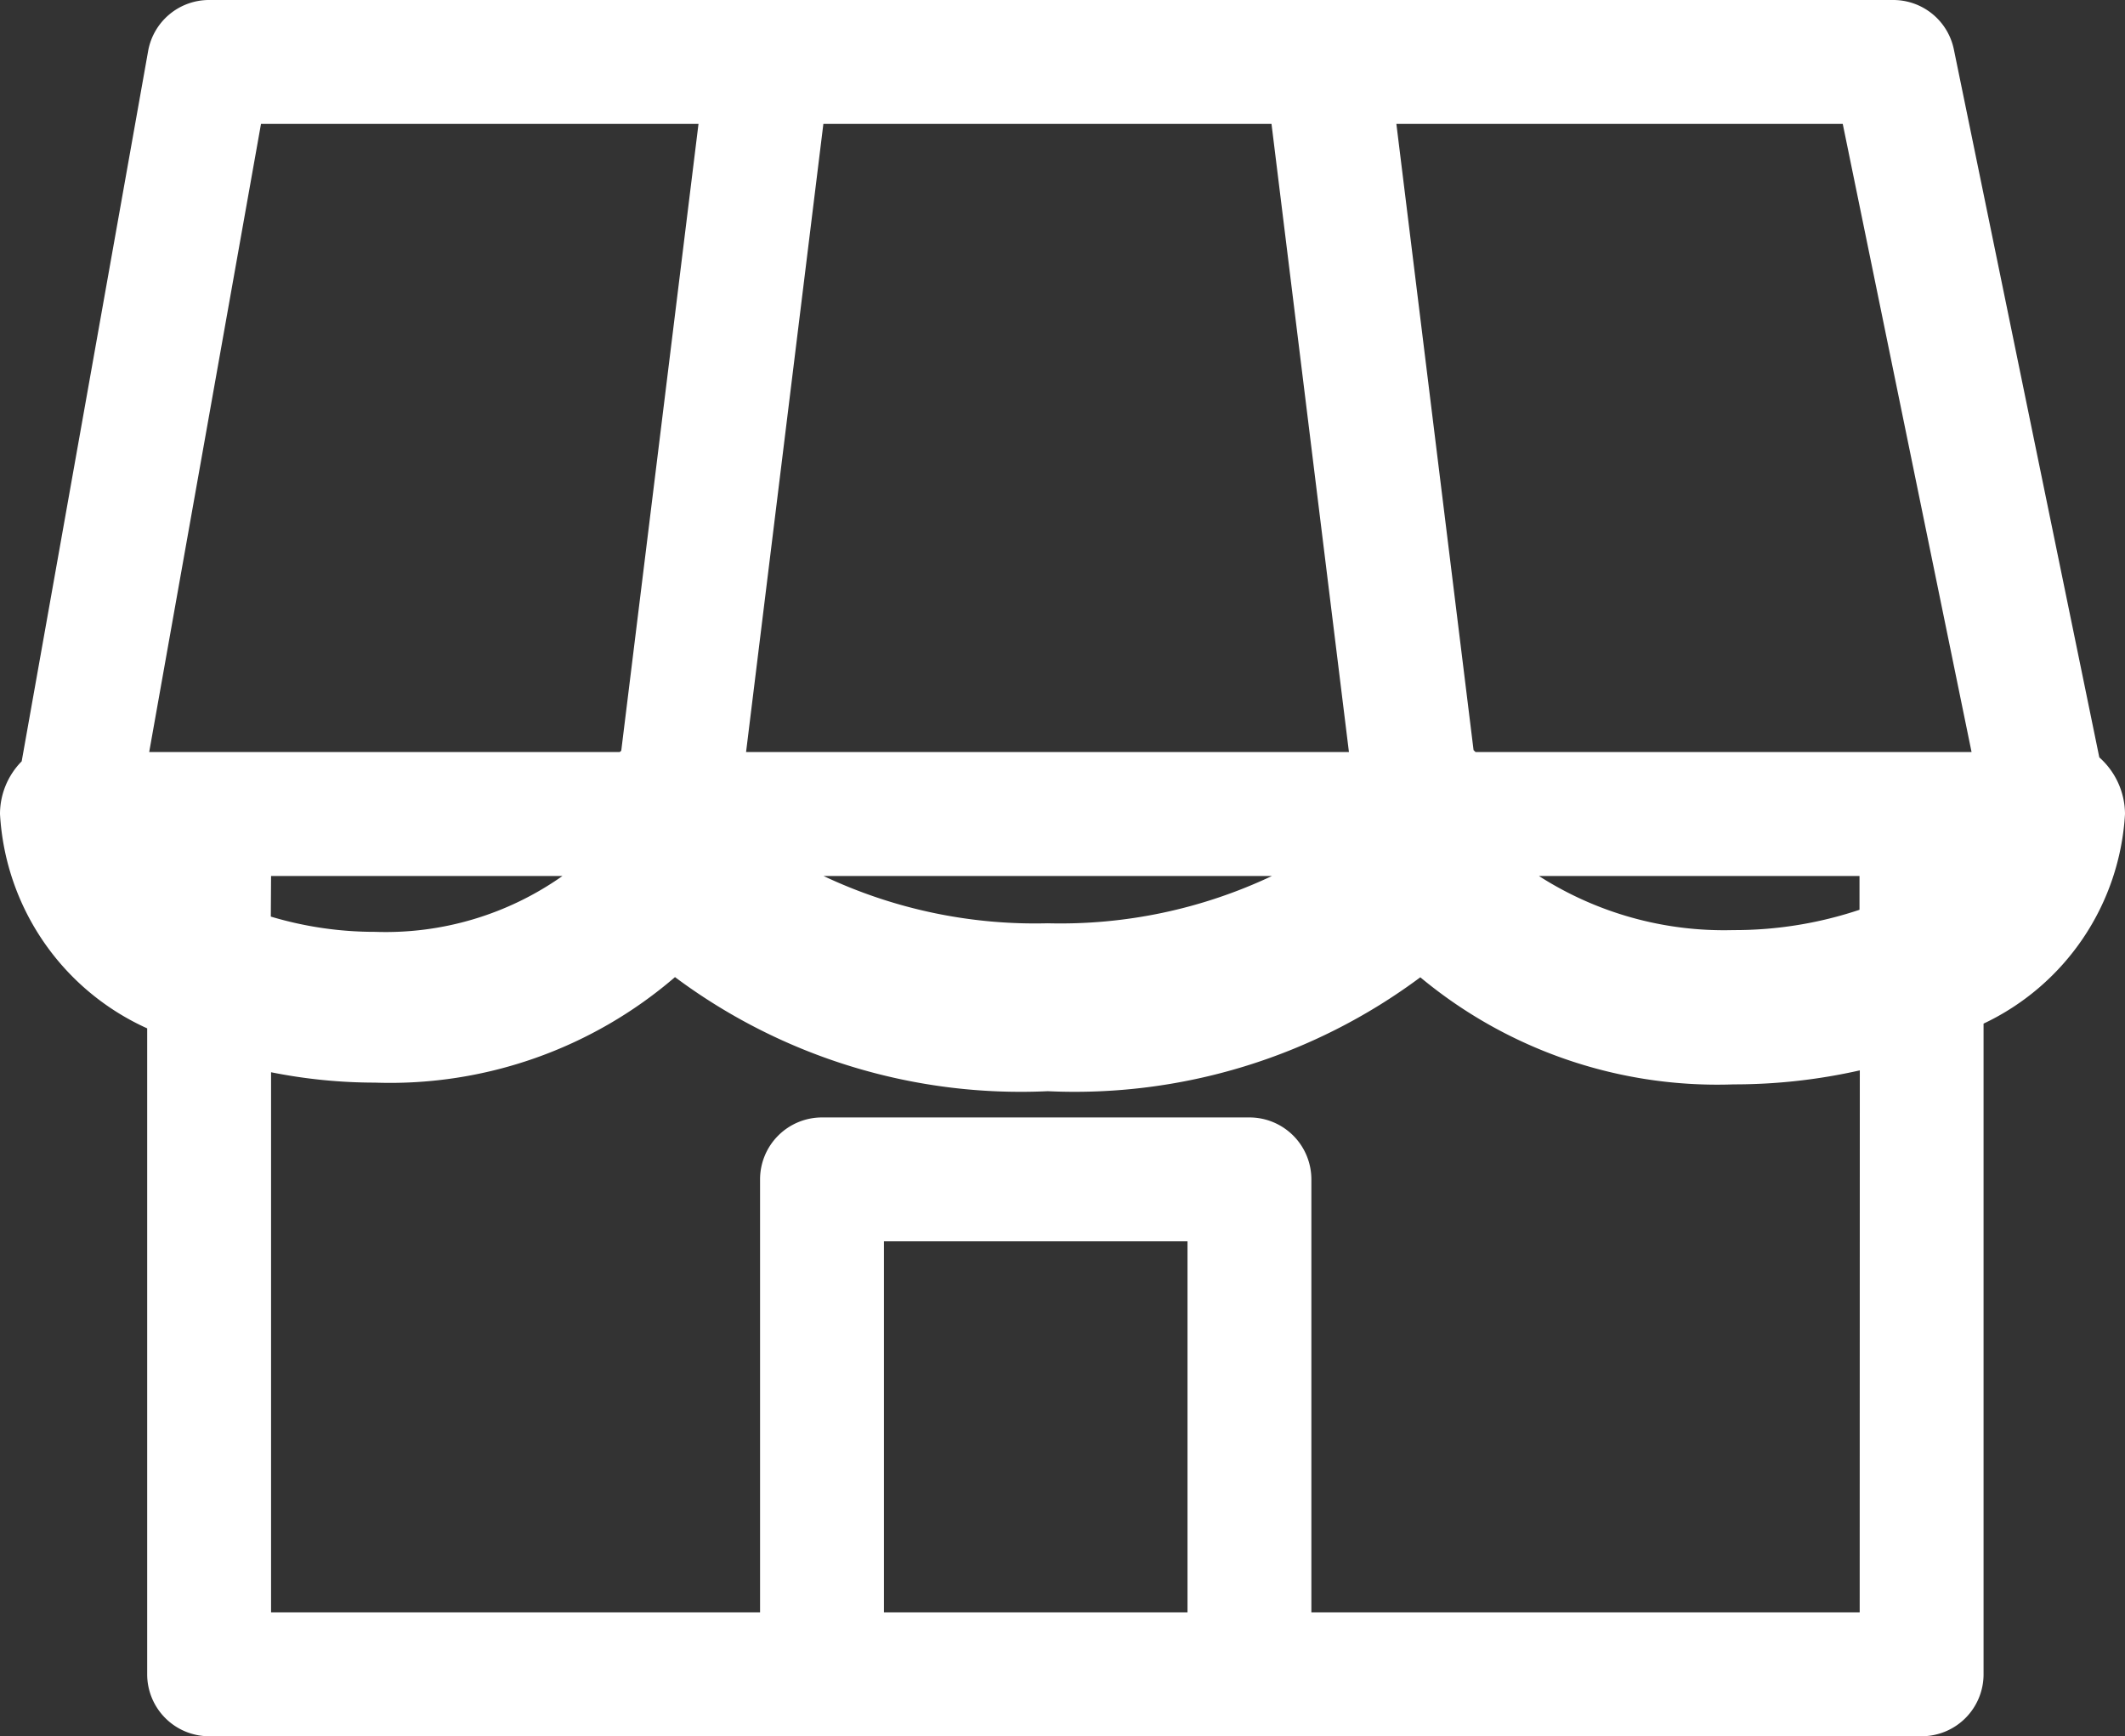 <svg xmlns="http://www.w3.org/2000/svg" width="34" height="27.775" viewBox="0 0 34 27.775">
  <rect x="0" y="0" width="34" height="27.775" fill="#333333" stroke="none"/>
  <defs>
    <style>
      .a {
        fill: #fff;
      }
    </style>
  </defs>
  <path class="a" d="M34,13.022a1.219,1.219,0,0,0-.411-.906L31.262.792A.99.99,0,0,0,30.292,0H3.346A.99.99,0,0,0,2.37.817L.347,12.179A1.2,1.2,0,0,0,0,13.022a4.009,4.009,0,0,0,2.355,3.429V26.784a.991.991,0,0,0,.991.991h27.4a.991.991,0,0,0,.991-.991V16.375A3.961,3.961,0,0,0,34,13.022Zm-29.663.991H9A4.907,4.907,0,0,1,6,14.907a5.8,5.8,0,0,1-1.667-.244Zm7.6-1.982L13.174,1.982h7.17l1.239,10.049Zm8.415,1.982a7.919,7.919,0,0,1-3.588.757,7.919,7.919,0,0,1-3.588-.757Zm9.4.541a6.306,6.306,0,0,1-2.017.325,5.487,5.487,0,0,1-3.113-.866h5.13Zm1.793-2.523H23.609L23.577,12,22.342,1.982h7.142ZM4.176,1.982h7L9.94,12.01l-.025.021H2.387ZM19,25.793H14.143V19.858H19Zm10.755,0H20.982V18.867a.991.991,0,0,0-.991-.991H13.152a.991.991,0,0,0-.991.991v6.926H4.337v-8.64A8.466,8.466,0,0,0,6,17.319,6.988,6.988,0,0,0,10.8,15.631a9.251,9.251,0,0,0,5.964,1.825,9.259,9.259,0,0,0,5.961-1.822,7.433,7.433,0,0,0,5.015,1.713,9.124,9.124,0,0,0,2.017-.224Z"/>
</svg>
